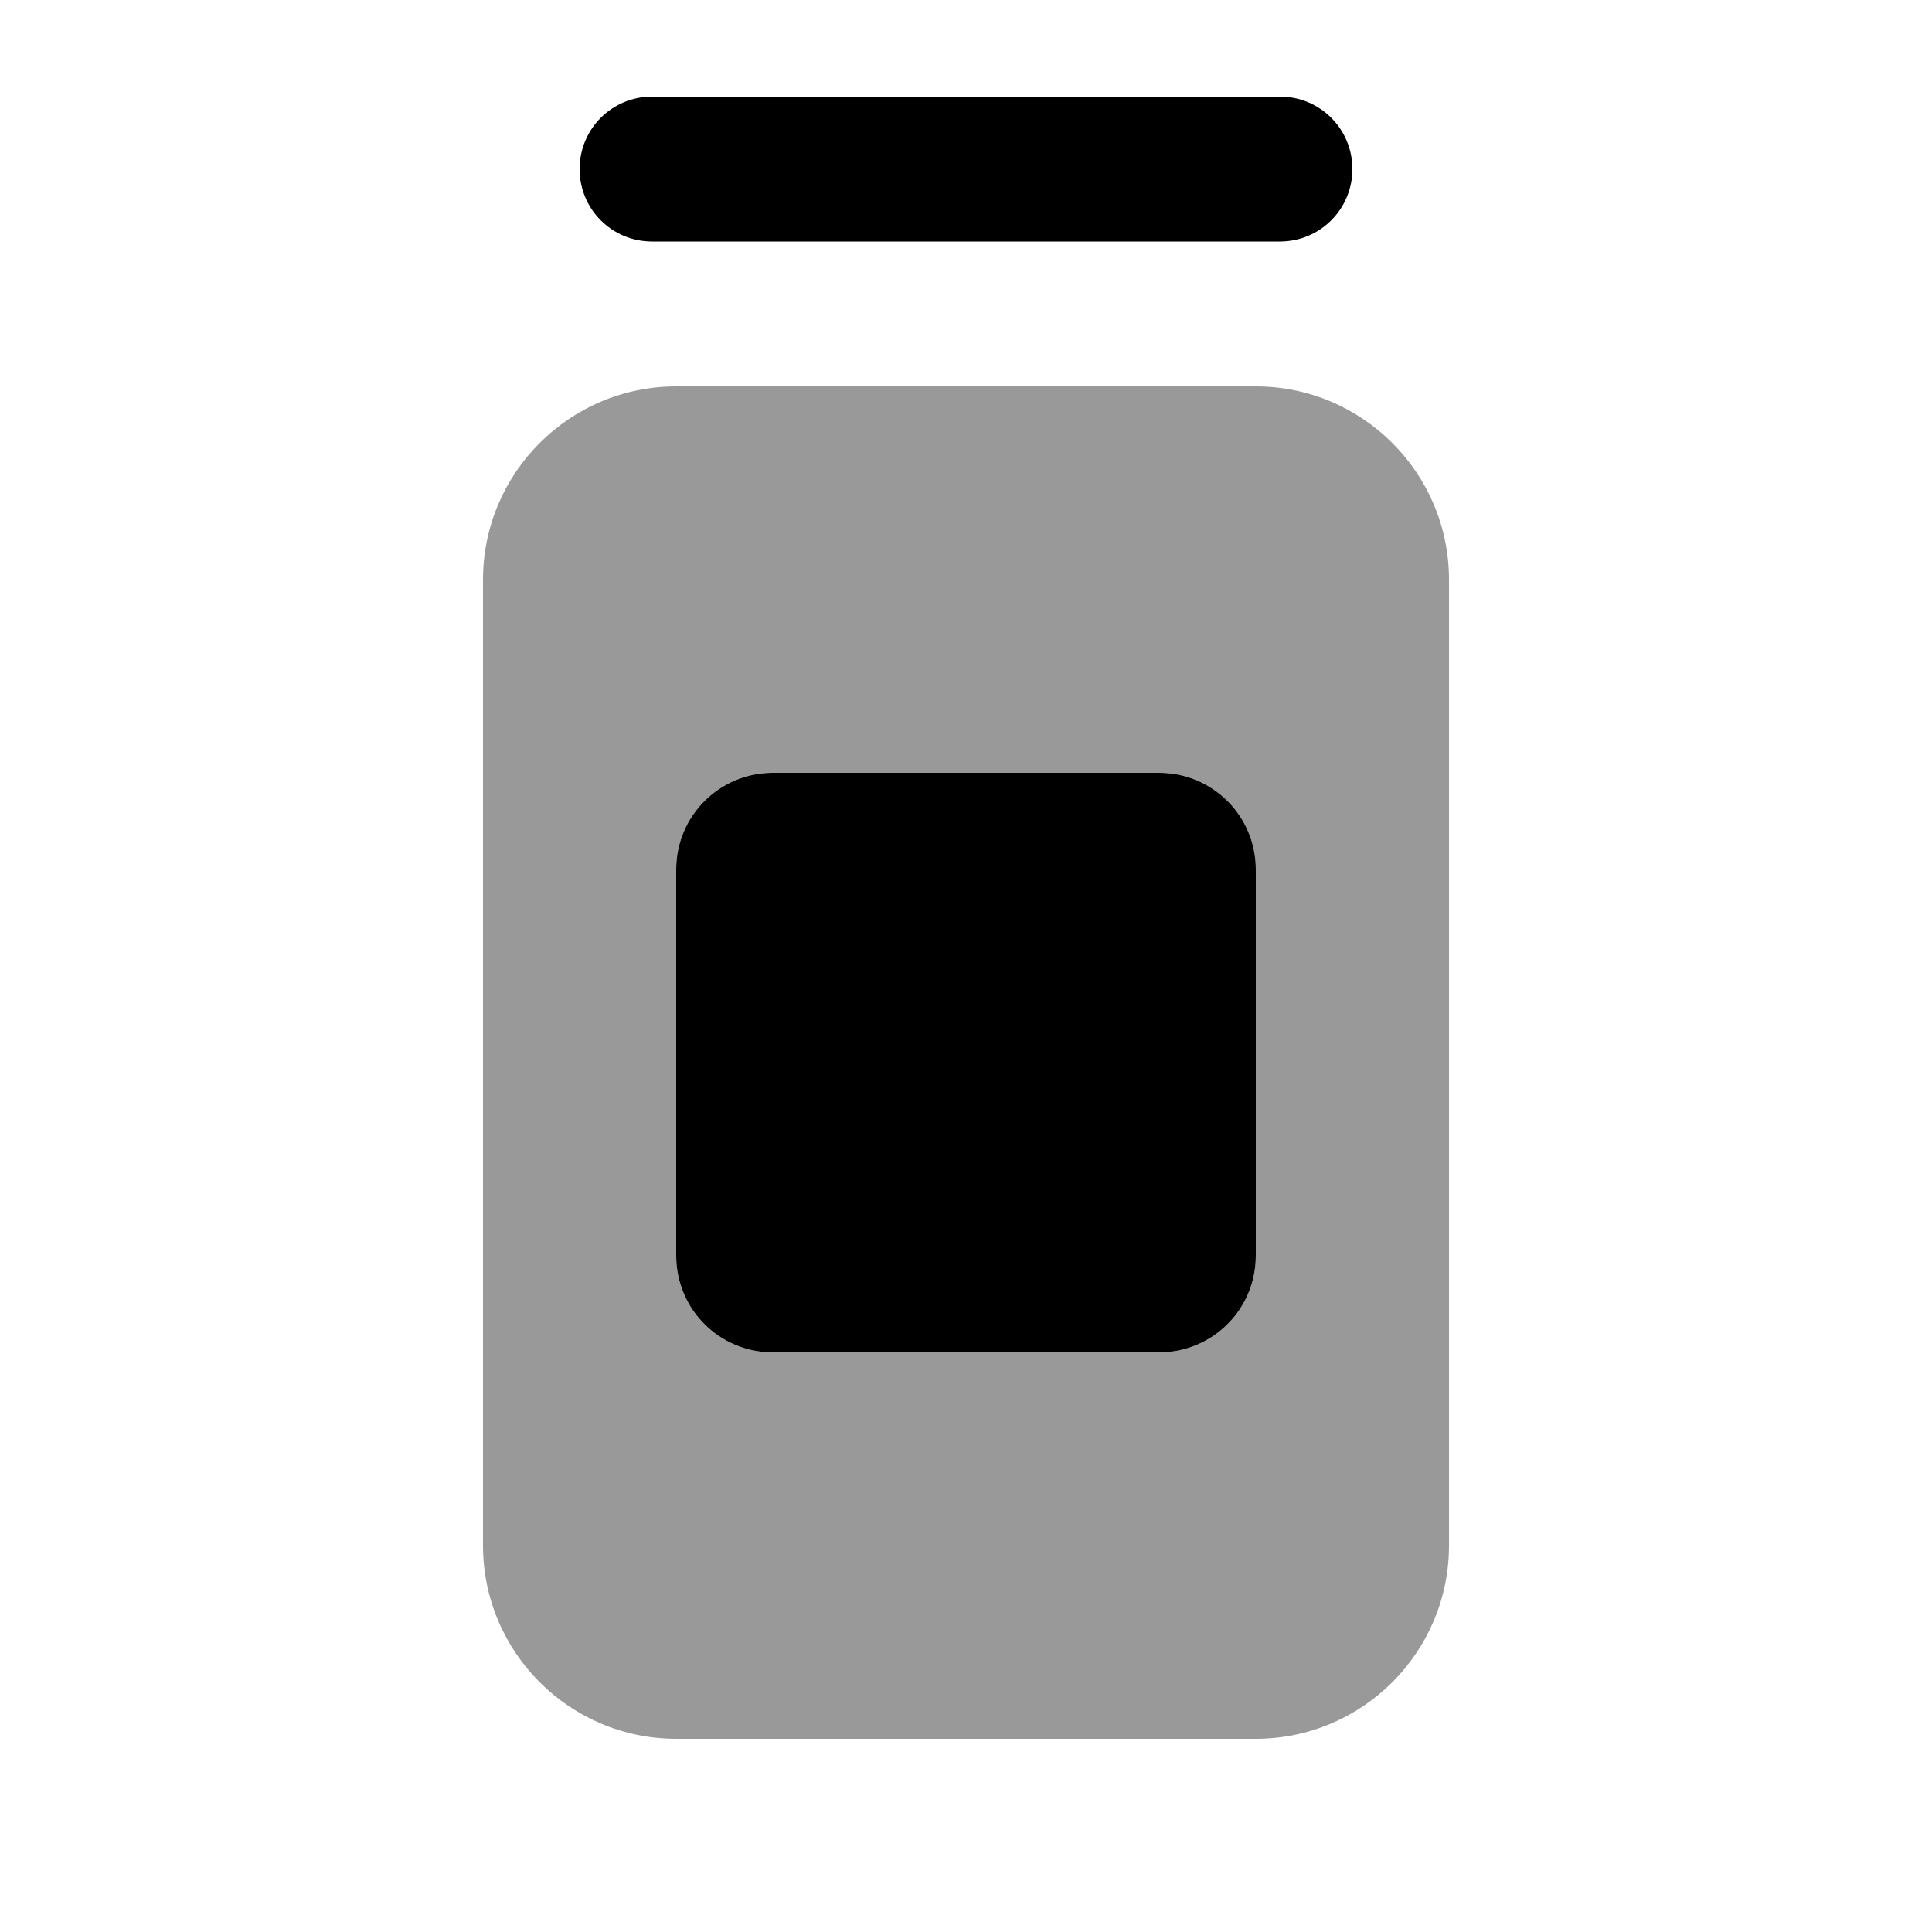 <svg xmlns="http://www.w3.org/2000/svg" viewBox="0 0 640 640"><!--! Font Awesome Pro 7.1.0 by @fontawesome - https://fontawesome.com License - https://fontawesome.com/license (Commercial License) Copyright 2025 Fonticons, Inc. --><path opacity=".4" fill="currentColor" d="M160 192L160 512C160 547.3 188.7 576 224 576L416 576C451.3 576 480 547.3 480 512L480 192C480 156.7 451.3 128 416 128L224 128C188.7 128 160 156.7 160 192zM224 288C224 270.3 238.3 256 256 256L384 256C401.7 256 416 270.3 416 288L416 416C416 433.7 401.7 448 384 448L256 448C238.3 448 224 433.7 224 416L224 288z"/><path fill="currentColor" d="M216 32C202.7 32 192 42.7 192 56C192 69.3 202.7 80 216 80L424 80C437.3 80 448 69.3 448 56C448 42.7 437.3 32 424 32L216 32zM256 256C238.3 256 224 270.3 224 288L224 416C224 433.7 238.3 448 256 448L384 448C401.7 448 416 433.7 416 416L416 288C416 270.3 401.7 256 384 256L256 256z"/></svg>